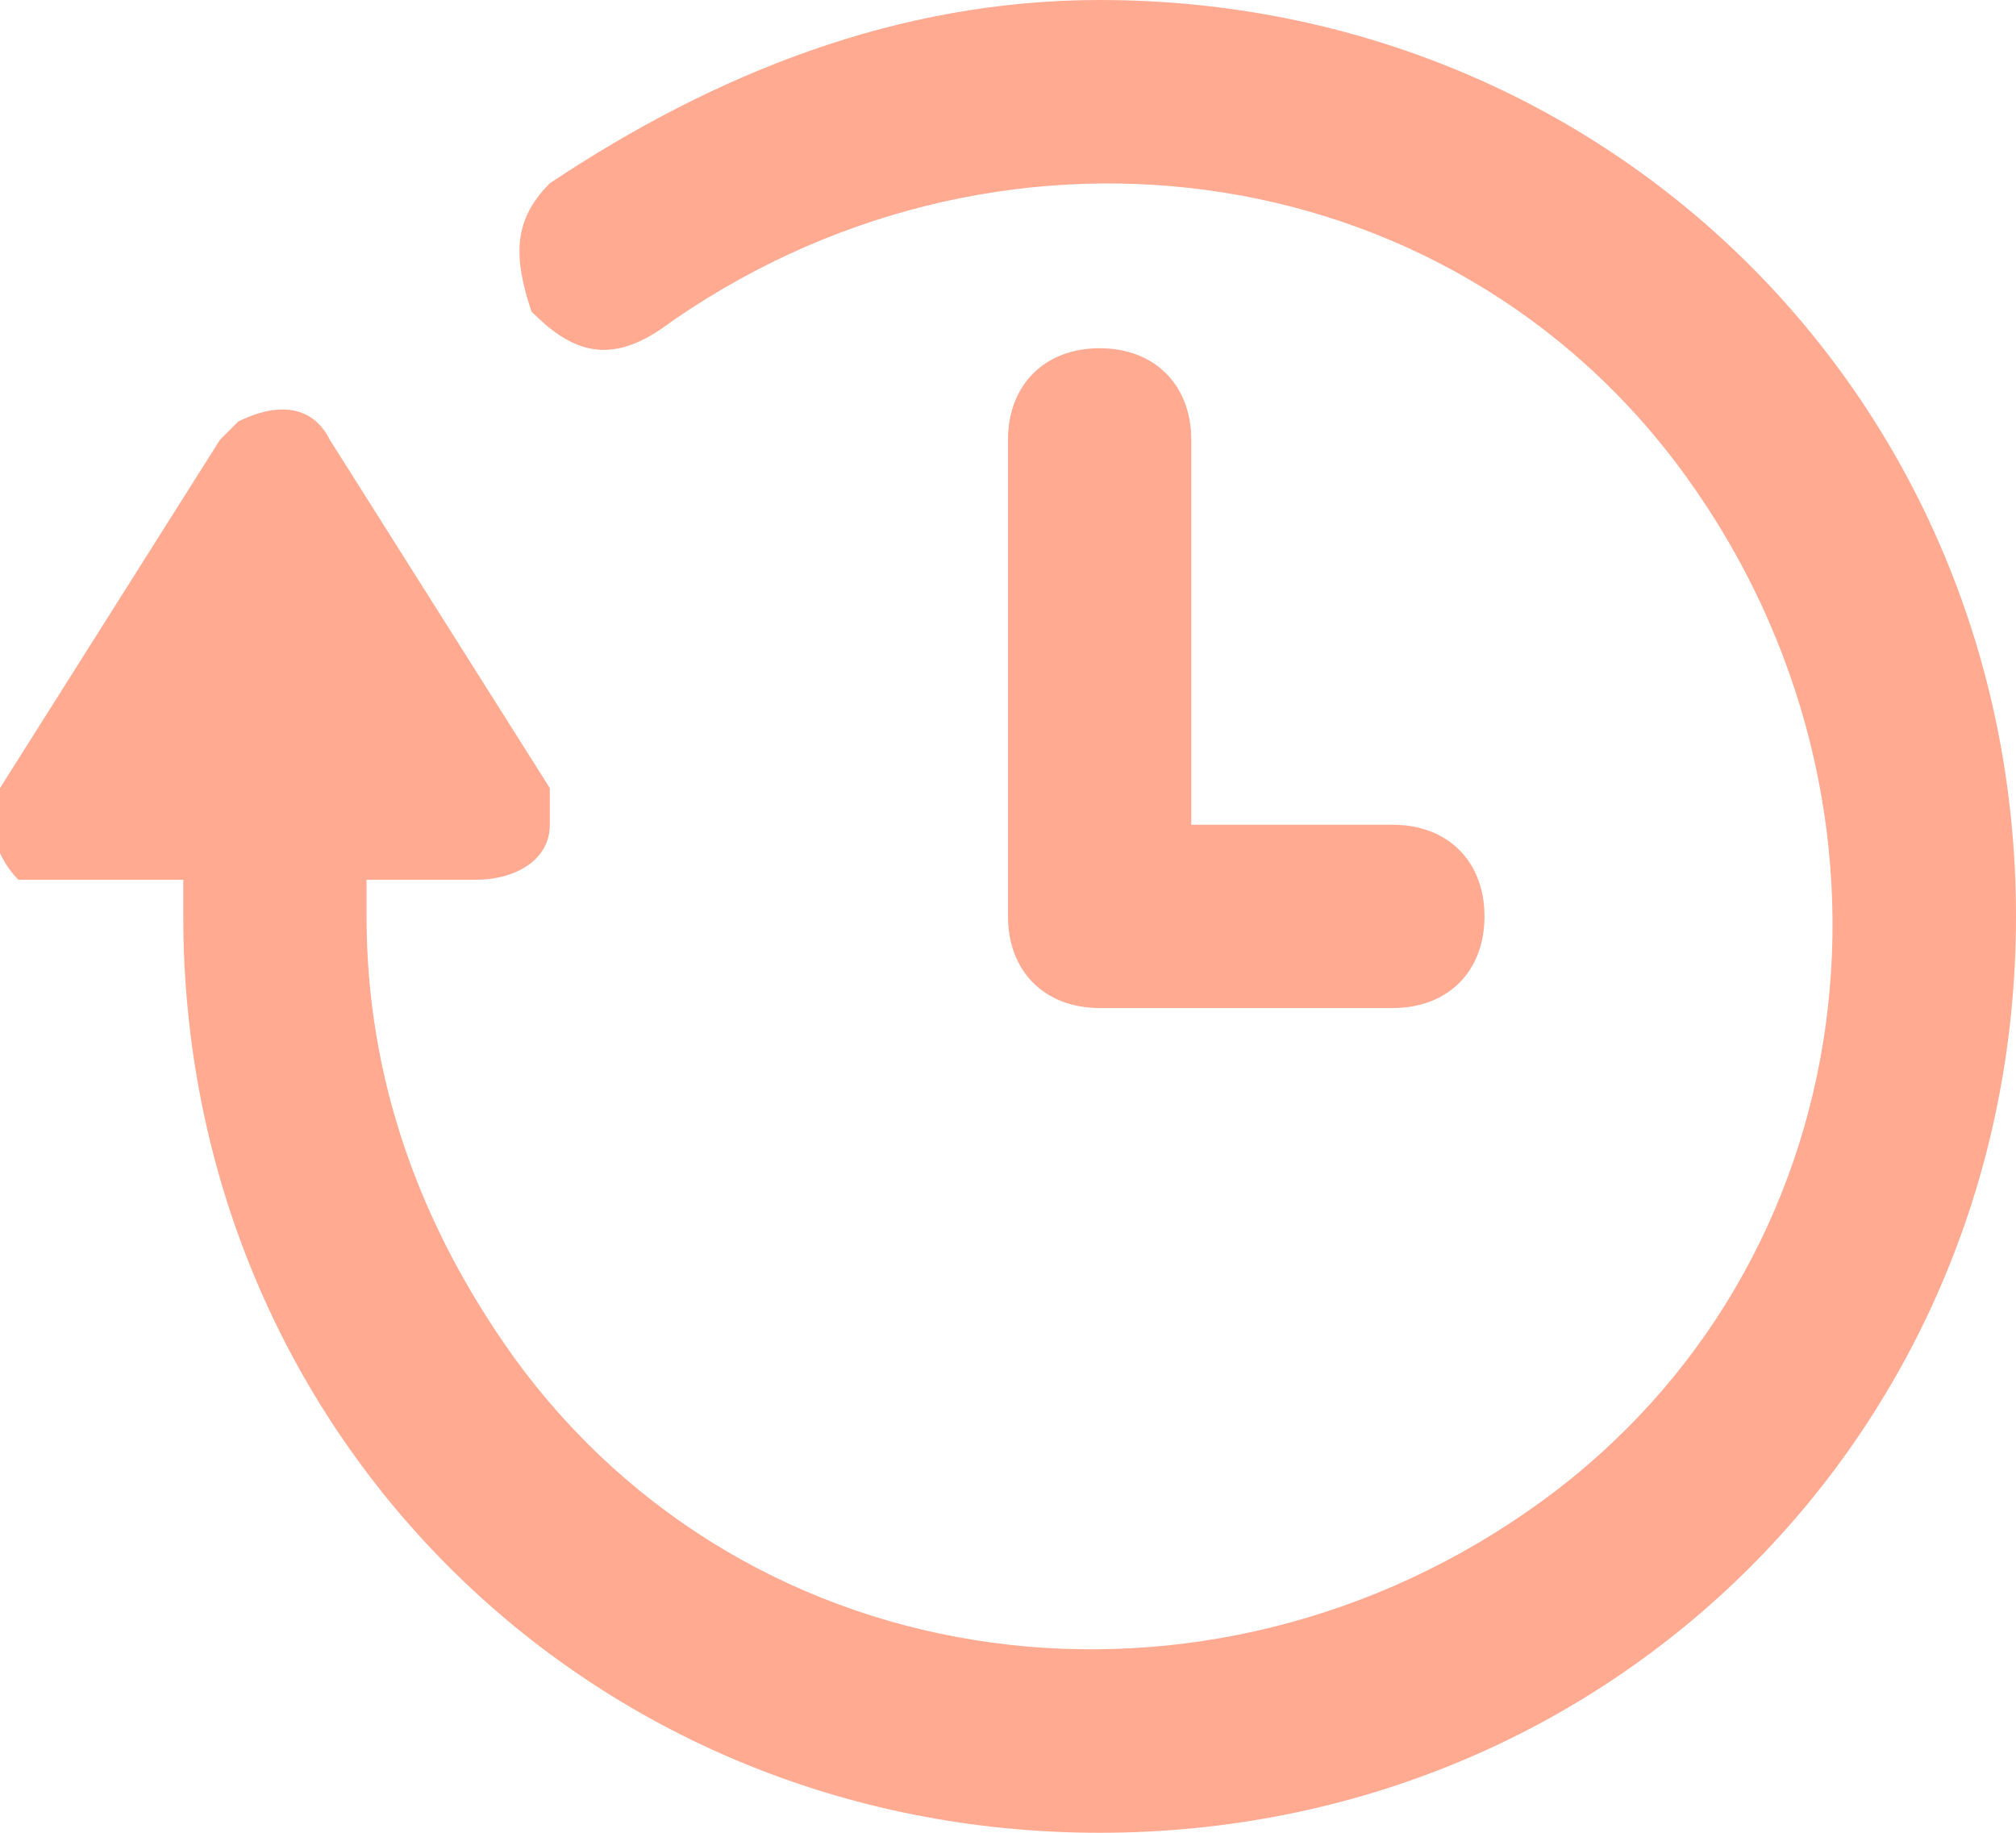 <?xml version="1.0" encoding="utf-8"?>
<!-- Generator: Adobe Illustrator 25.3.0, SVG Export Plug-In . SVG Version: 6.00 Build 0)  -->
<svg version="1.1" id="Layer_1" xmlns="http://www.w3.org/2000/svg" xmlns:xlink="http://www.w3.org/1999/xlink" x="0px" y="0px"
	 viewBox="0 0 11 10" style="enable-background:new 0 0 11 10;" xml:space="preserve">
<style type="text/css">
	.st0{clip-path:url(#SVGID_2_);}
	.st1{fill:#FFAA91;}
</style>
<g>
	<defs>
		<rect id="SVGID_1_" width="11" height="10"/>
	</defs>
	<clipPath id="SVGID_2_">
		<use xlink:href="#SVGID_1_"  style="overflow:visible;"/>
	</clipPath>
	<g class="st0">
		<path class="st1" d="M6,0C4.9,0,3.9,0.4,3,1C2.8,1.2,2.8,1.4,2.9,1.7c0.2,0.2,0.4,0.3,0.7,0.1c0,0,0,0,0,0c1.8-1.3,4.3-1,5.6,0.8
			s1,4.3-0.8,5.6s-4.3,1-5.6-0.8C2.3,6.7,2,5.9,2,5V4.8h0.6C2.8,4.8,3,4.7,3,4.5c0-0.1,0-0.1,0-0.2L1.8,2.4C1.7,2.2,1.5,2.2,1.3,2.3
			c0,0-0.1,0.1-0.1,0.1L0,4.3c-0.1,0.2,0,0.4,0.1,0.5c0.1,0,0.1,0,0.2,0H1V5c0,2.8,2.2,5,5,5c2.8,0,5-2.2,5-5S8.8,0,6,0C6,0,6,0,6,0
			"/>
		<path class="st1" d="M6,1.9c-0.3,0-0.5,0.2-0.5,0.5c0,0,0,0,0,0V5c0,0.3,0.2,0.5,0.5,0.5c0,0,0,0,0,0h1.6c0.3,0,0.5-0.2,0.5-0.5
			c0-0.3-0.2-0.5-0.5-0.5c0,0,0,0,0,0H6.5V2.4C6.5,2.1,6.3,1.9,6,1.9"/>
	</g>
</g>
</svg>
